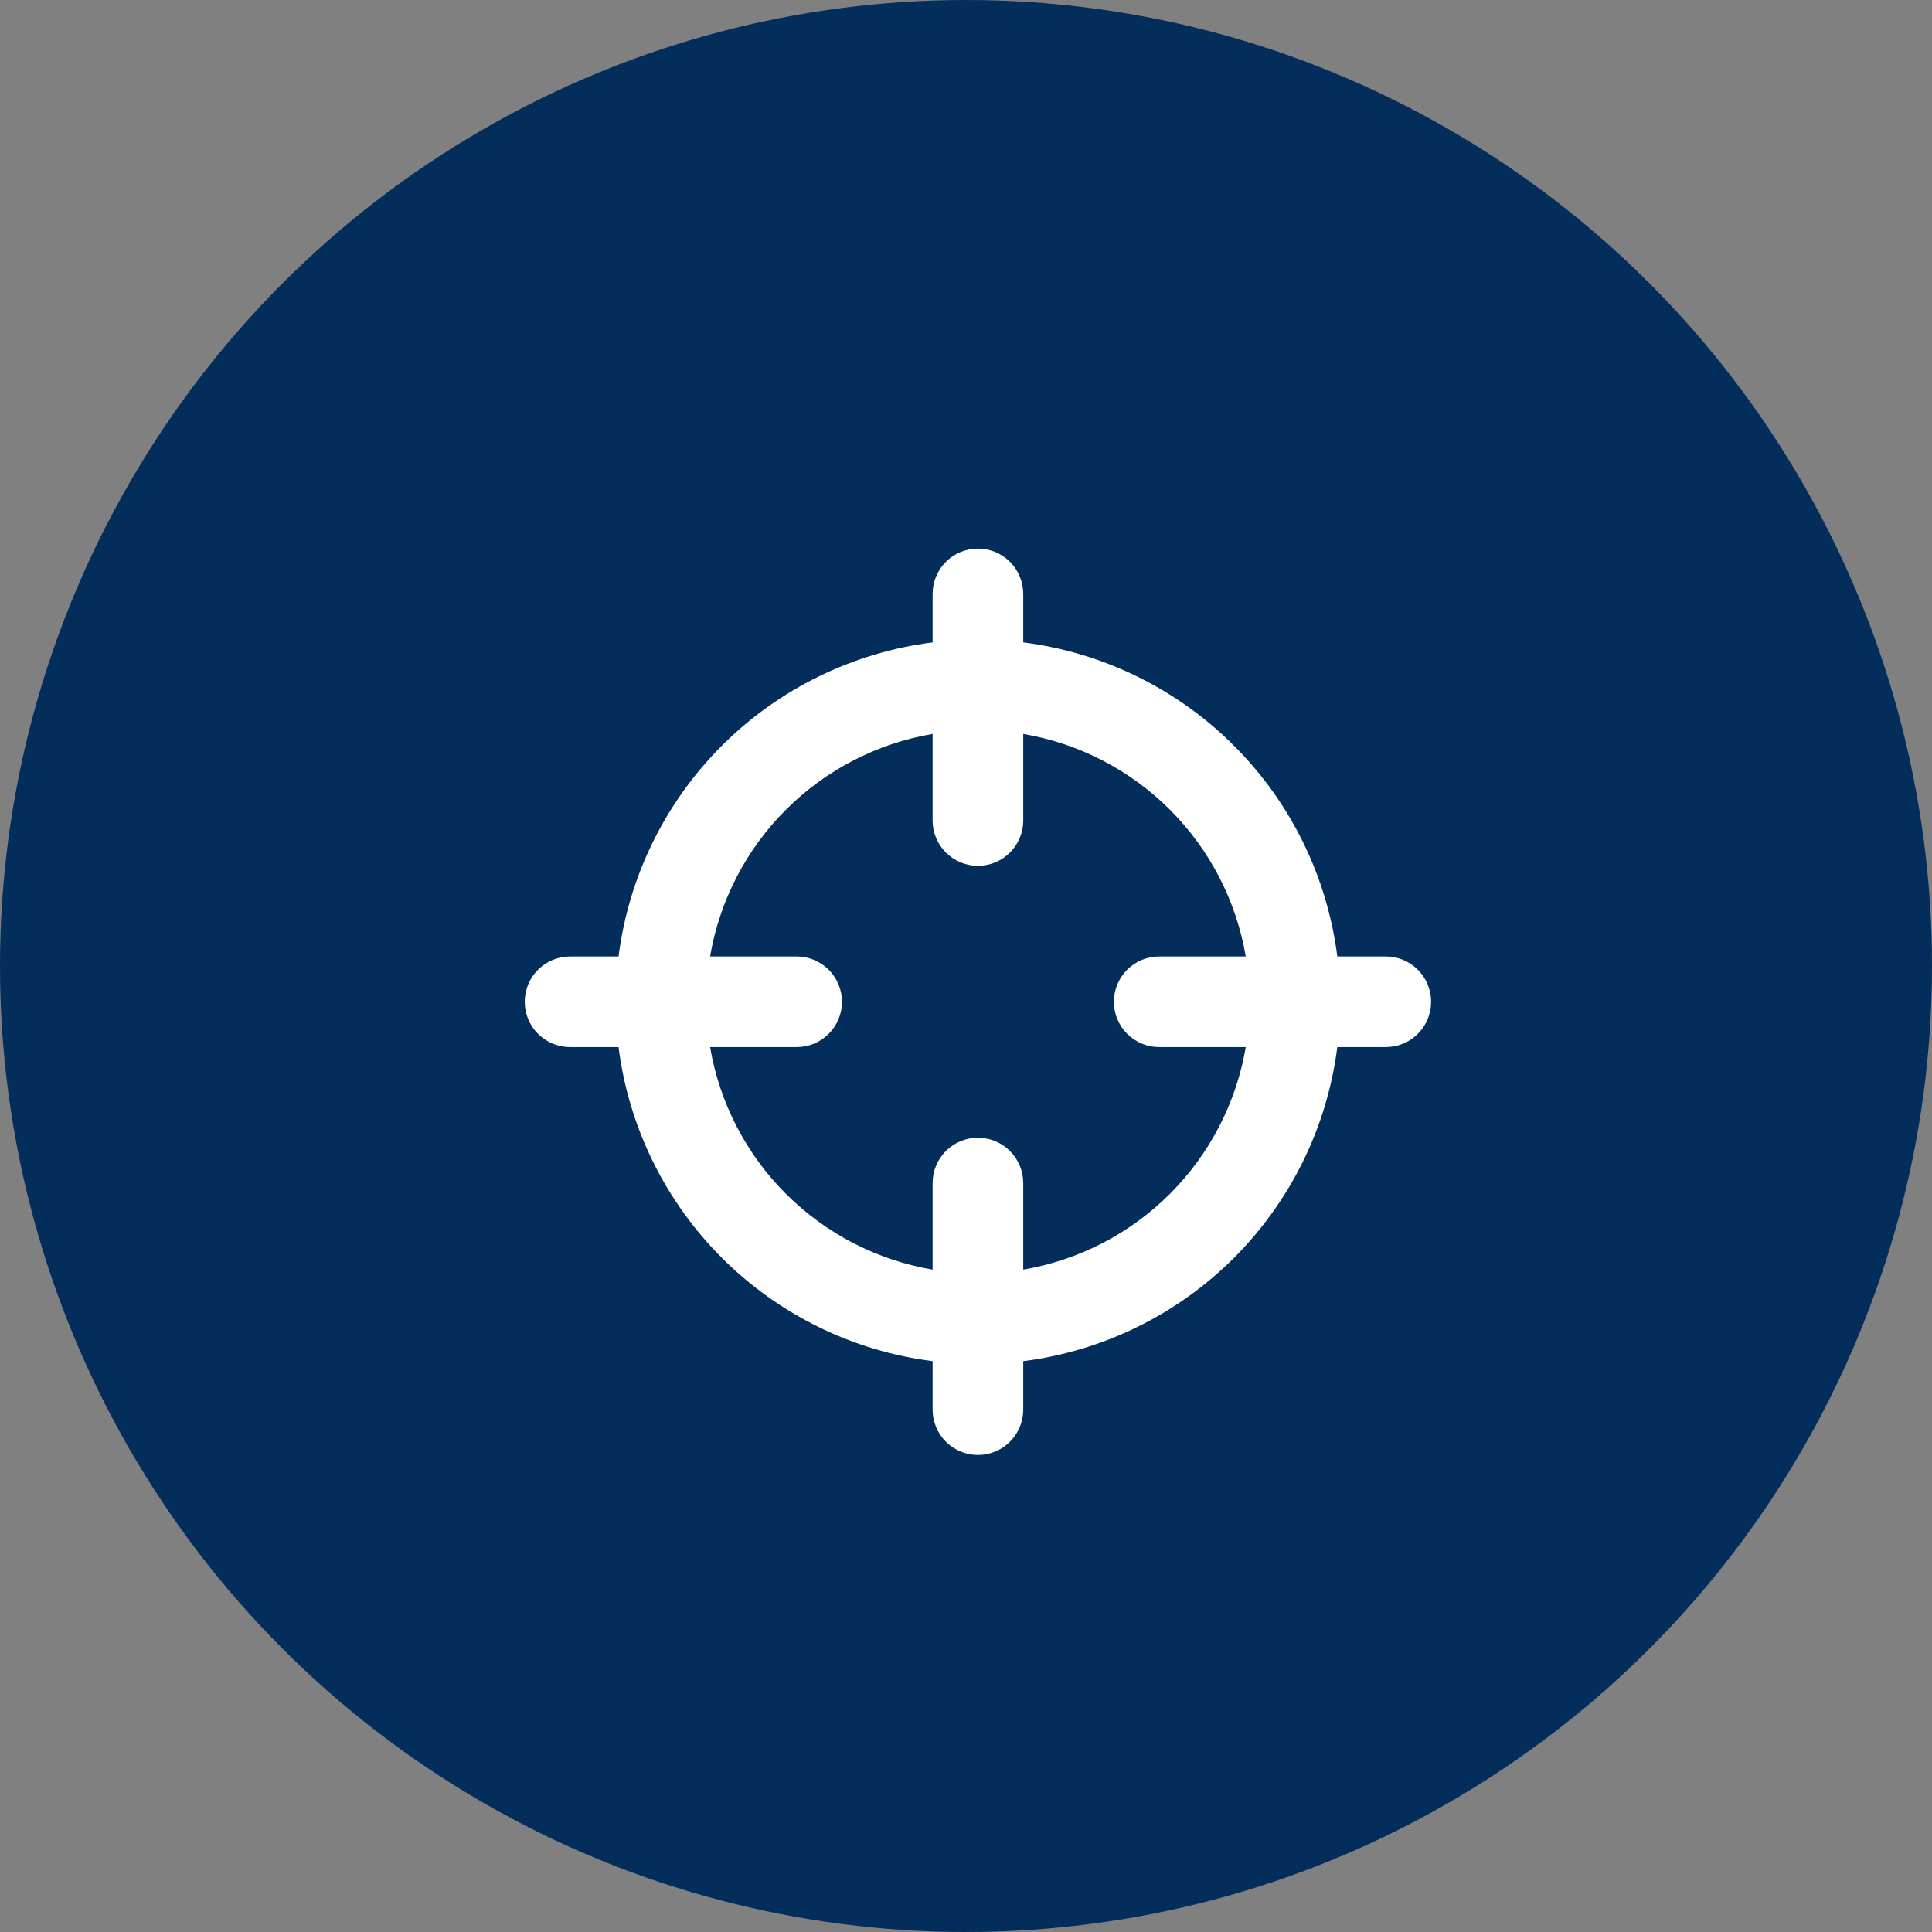 <svg xmlns="http://www.w3.org/2000/svg" width="81" height="81" viewBox="0 0 81 81" fill="none"><rect x="0" y="0" width="81" height="81" fill="#808080" stroke="none"/><circle cx="40.5" cy="40.5" r="40.5" fill="#032E5C"></circle><path d="M58.1 40.1H56.067C55.643 36.756 54.119 33.648 51.736 31.264C49.352 28.881 46.244 27.357 42.9 26.933V24.9C42.9 24.396 42.7 23.913 42.343 23.556C41.987 23.2 41.504 23 41 23C40.496 23 40.013 23.2 39.657 23.556C39.3 23.913 39.1 24.396 39.1 24.9V26.933C35.756 27.357 32.648 28.881 30.264 31.264C27.881 33.648 26.357 36.756 25.933 40.1H23.9C23.396 40.1 22.913 40.3 22.556 40.657C22.2 41.013 22 41.496 22 42C22 42.504 22.2 42.987 22.556 43.343C22.913 43.7 23.396 43.9 23.9 43.9H25.933C26.357 47.244 27.881 50.352 30.264 52.736C32.648 55.119 35.756 56.643 39.1 57.067V59.1C39.1 59.604 39.3 60.087 39.657 60.444C40.013 60.8 40.496 61 41 61C41.504 61 41.987 60.8 42.343 60.444C42.7 60.087 42.9 59.604 42.9 59.1V57.067C46.244 56.643 49.352 55.119 51.736 52.736C54.119 50.352 55.643 47.244 56.067 43.9H58.1C58.604 43.9 59.087 43.7 59.444 43.343C59.8 42.987 60 42.504 60 42C60 41.496 59.8 41.013 59.444 40.657C59.087 40.3 58.604 40.1 58.1 40.1ZM42.9 53.229V49.6C42.9 49.096 42.7 48.613 42.343 48.257C41.987 47.9 41.504 47.7 41 47.7C40.496 47.7 40.013 47.9 39.657 48.257C39.3 48.613 39.1 49.096 39.1 49.6V53.229C36.77 52.833 34.62 51.722 32.949 50.051C31.277 48.38 30.167 46.23 29.771 43.9H33.4C33.904 43.9 34.387 43.7 34.743 43.343C35.1 42.987 35.3 42.504 35.3 42C35.3 41.496 35.1 41.013 34.743 40.657C34.387 40.3 33.904 40.1 33.4 40.1H29.771C30.167 37.77 31.277 35.62 32.949 33.949C34.62 32.278 36.77 31.167 39.1 30.771V34.4C39.1 34.904 39.3 35.387 39.657 35.743C40.013 36.1 40.496 36.3 41 36.3C41.504 36.3 41.987 36.1 42.343 35.743C42.7 35.387 42.9 34.904 42.9 34.4V30.771C45.23 31.167 47.38 32.278 49.051 33.949C50.722 35.62 51.833 37.77 52.229 40.1H48.6C48.096 40.1 47.613 40.3 47.257 40.657C46.9 41.013 46.7 41.496 46.7 42C46.7 42.504 46.9 42.987 47.257 43.343C47.613 43.7 48.096 43.9 48.6 43.9H52.229C51.833 46.23 50.722 48.38 49.051 50.051C47.38 51.722 45.23 52.833 42.9 53.229Z" fill="white"></path></svg>